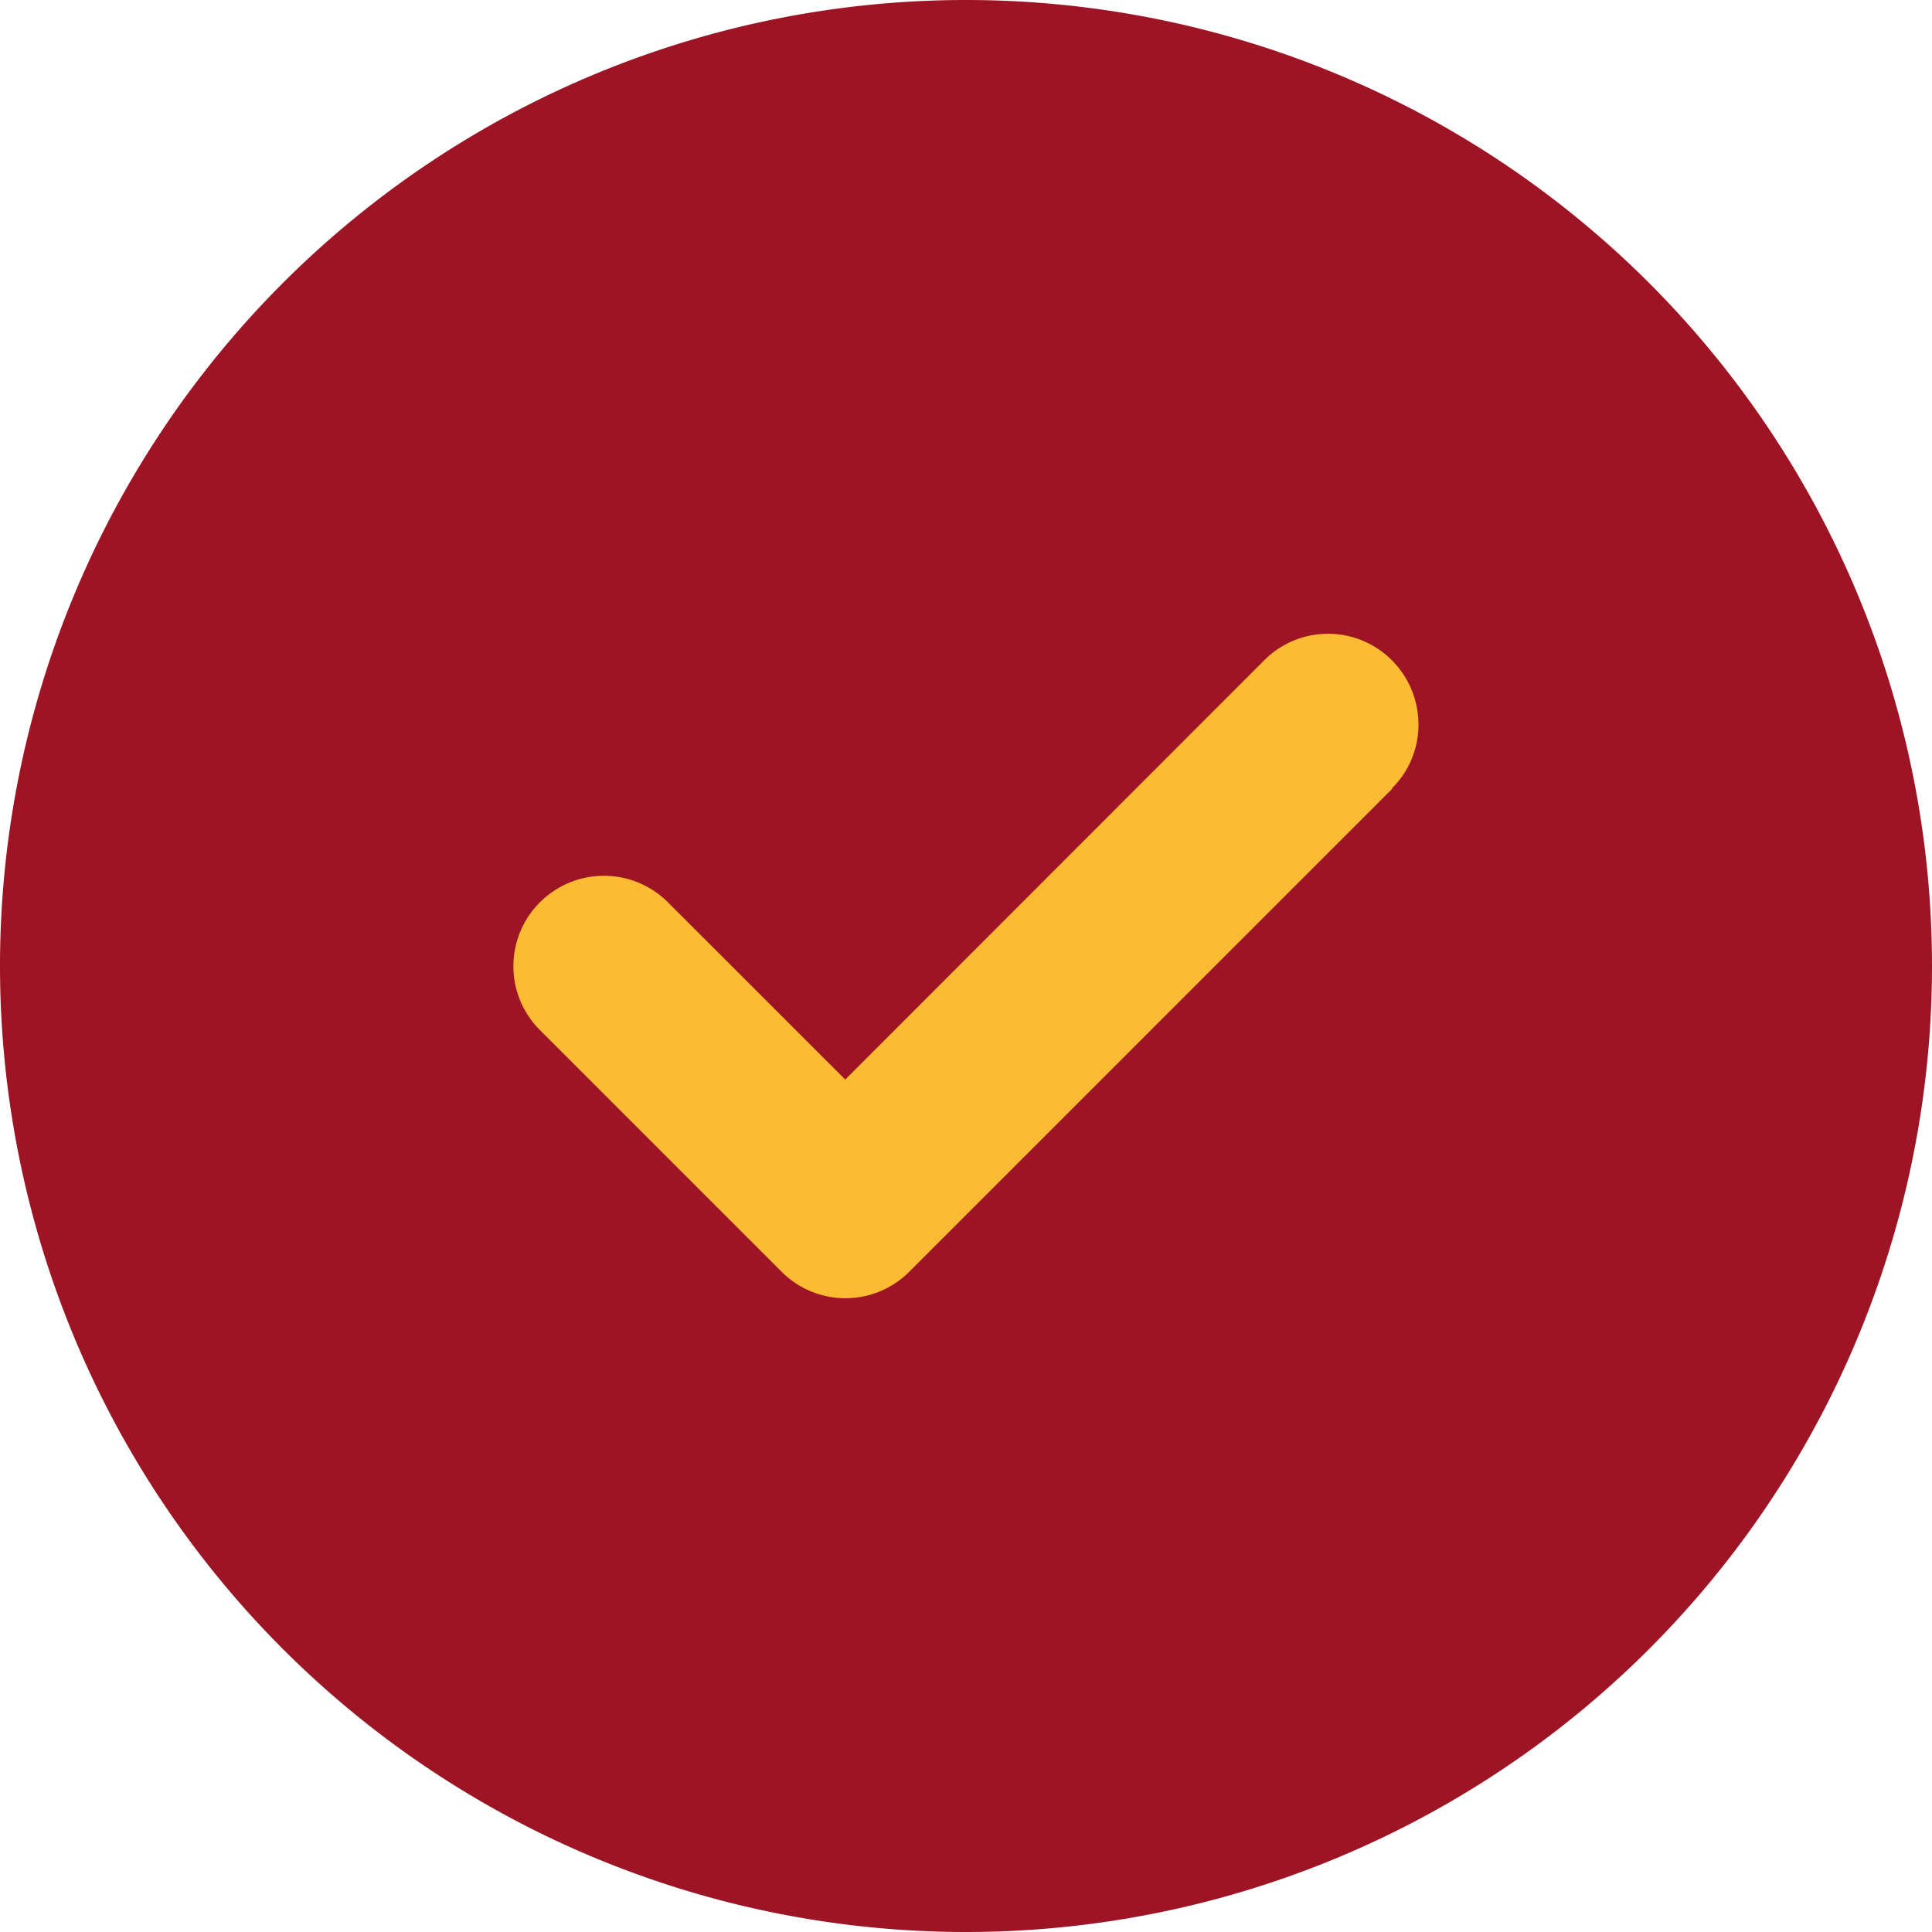 <svg viewBox="0 0 36 36" width="36" height="36" fill="none" xmlns="http://www.w3.org/2000/svg"><path fill="#FDBA33" d="M9 11h18v14H9z"/><path d="M18 36a18 18 0 1 0 0-36 18 18 0 0 0 0 36Zm7.945-21.305-9 9a1.68 1.68 0 0 1-2.383 0l-4.5-4.5a1.68 1.68 0 0 1 0-2.383 1.687 1.687 0 0 1 2.383 0l3.305 3.304 7.805-7.811a1.68 1.68 0 0 1 2.383 0c.654.66.661 1.73 0 2.383l.007.007Z" fill="#9D1525"/></svg>
